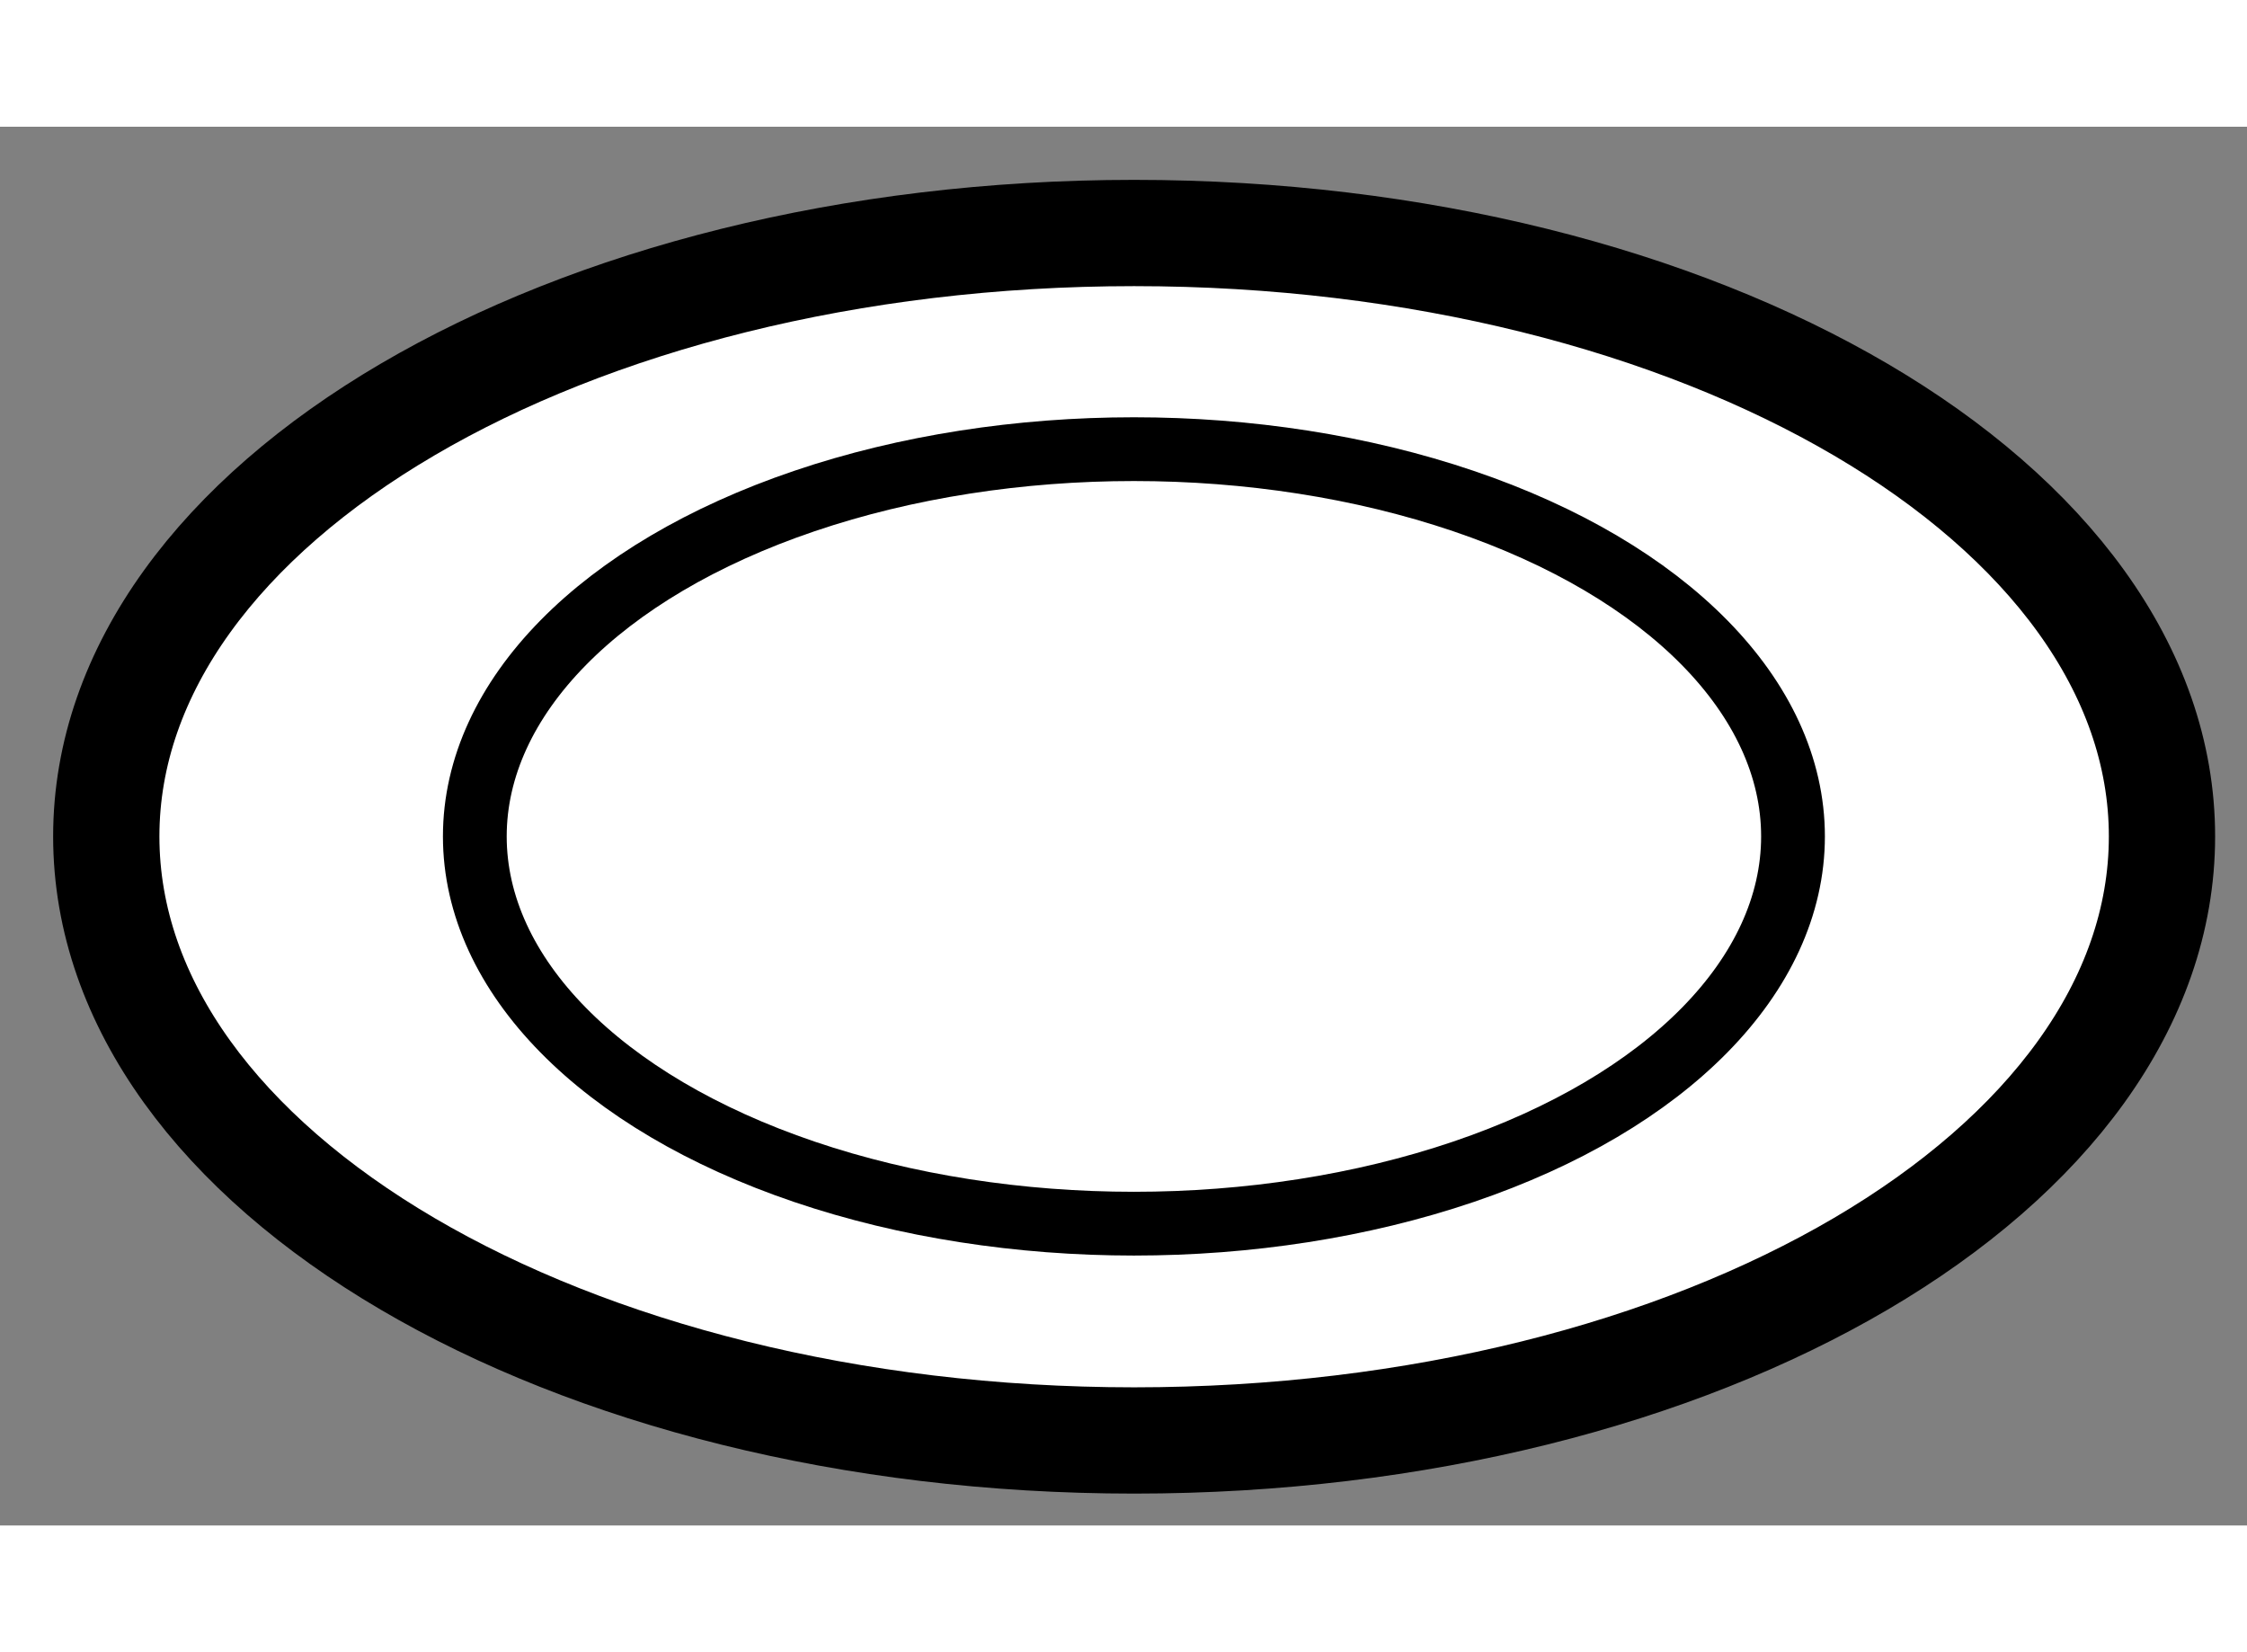 <?xml version="1.0" encoding="utf-8"?>
<!-- Generator: Adobe Illustrator 15.1.0, SVG Export Plug-In . SVG Version: 6.00 Build 0)  -->
<!DOCTYPE svg PUBLIC "-//W3C//DTD SVG 1.1//EN" "http://www.w3.org/Graphics/SVG/1.1/DTD/svg11.dtd">
<svg version="1.1" xmlns="http://www.w3.org/2000/svg" xmlns:xlink="http://www.w3.org/1999/xlink" x="0px" y="0px" width="244.8px"
	 height="180px" viewBox="216.723 165.847 10.572 6.581" enable-background="new 0 0 244.8 180" xml:space="preserve">
	
<rect x="216.723" y="165.847" width="10.572" height="6.581" fill="#808080" stroke="none"/>
	
<g><path fill="#FFFFFF" stroke="#000000" stroke-width="0.5" d="M217.223,169.186c0,1.572,2.166,2.842,4.836,2.842
				c2.671,0,4.836-1.27,4.836-2.842c0-1.568-2.165-2.839-4.836-2.839C219.389,166.347,217.223,167.617,217.223,169.186z"></path><ellipse fill="none" stroke="#000000" stroke-width="0.3" cx="222.058" cy="169.186" rx="3.101" ry="1.822"></ellipse></g>


</svg>